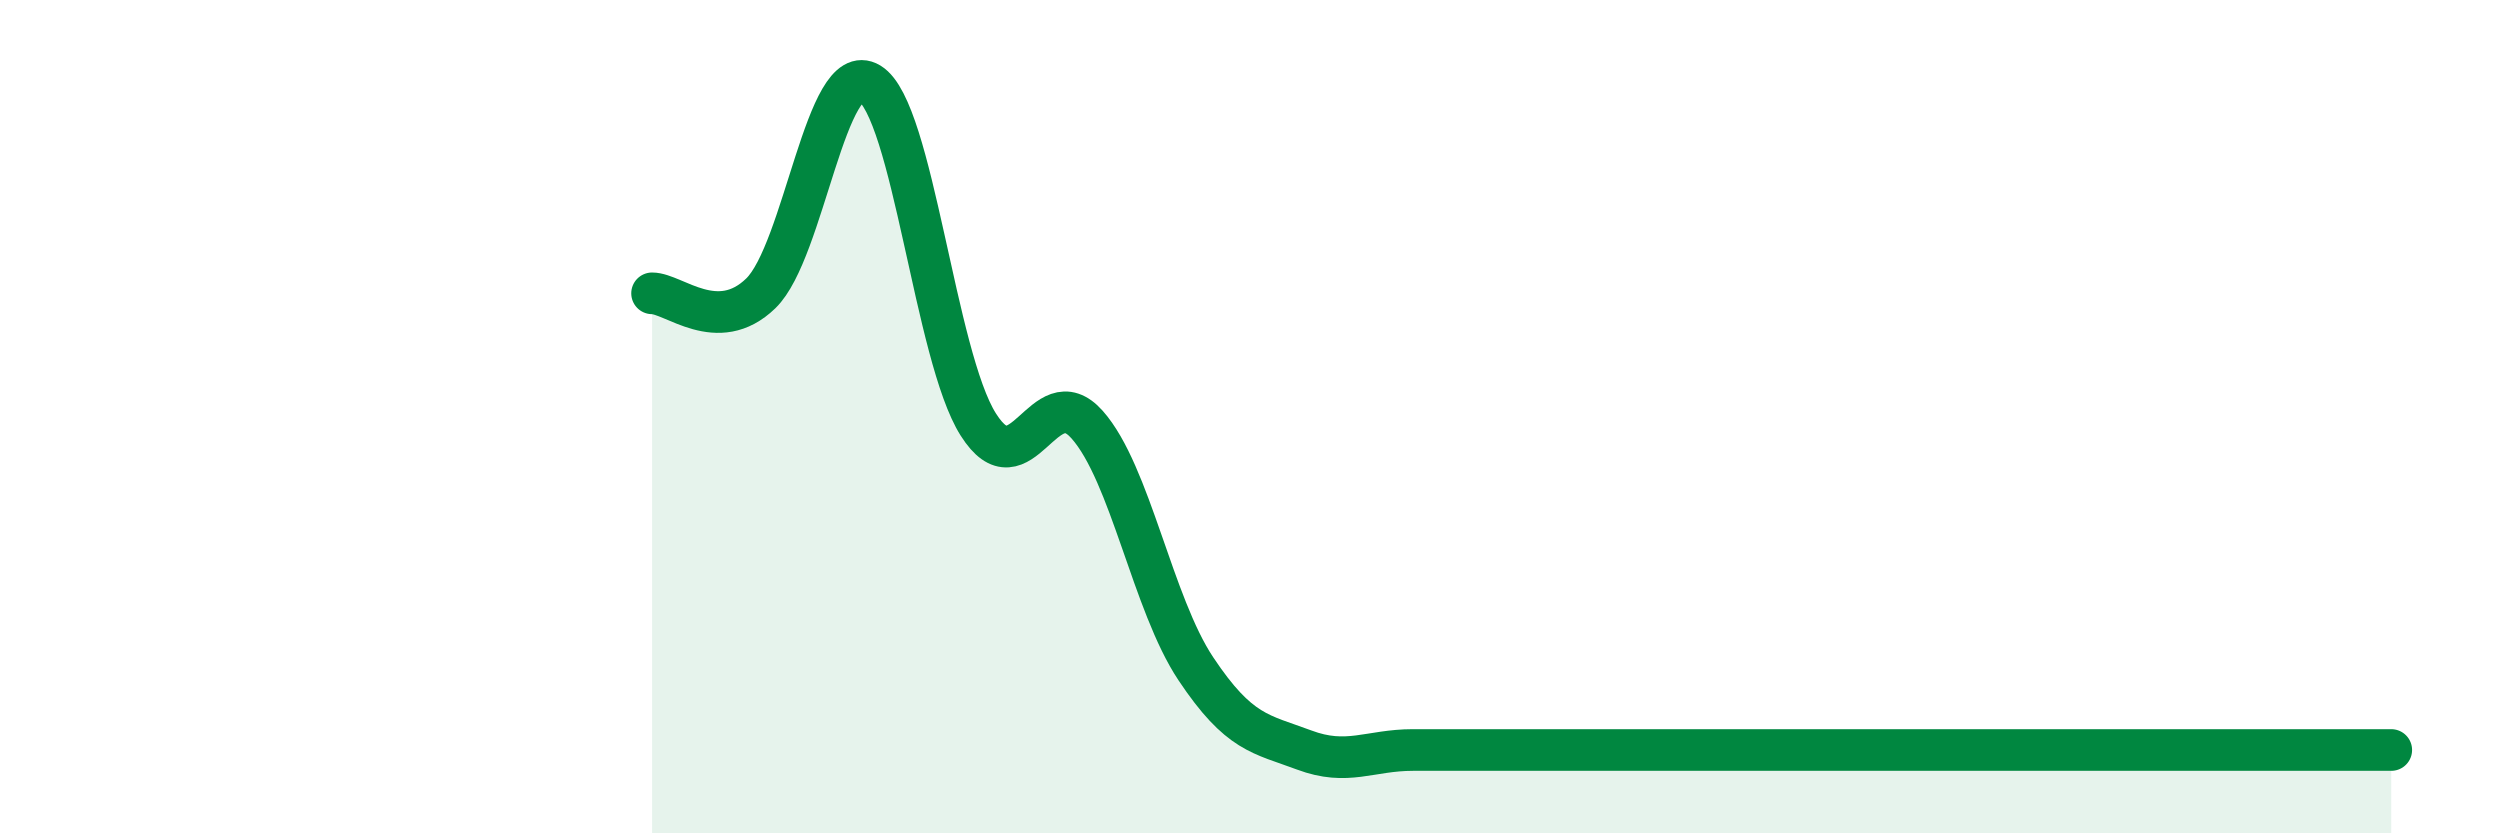 
    <svg width="60" height="20" viewBox="0 0 60 20" xmlns="http://www.w3.org/2000/svg">
      <path
        d="M 15.65,7.04 C 16.17,7.04 17.22,8.05 18.26,7.04 C 19.3,6.03 19.83,1.37 20.87,2 C 21.91,2.63 22.44,8.55 23.48,10.19 C 24.52,11.83 25.05,9.02 26.09,10.19 C 27.13,11.36 27.66,14.49 28.7,16.05 C 29.74,17.61 30.26,17.61 31.3,18 C 32.34,18.39 32.87,18 33.91,18 C 34.95,18 35.48,18 36.52,18 C 37.56,18 38.09,18 39.13,18 C 40.17,18 40.7,18 41.74,18 C 42.78,18 43.31,18 44.35,18 C 45.39,18 45.92,18 46.96,18 C 48,18 48.53,18 49.57,18 C 50.61,18 51.13,18 52.17,18 C 53.21,18 53.74,18 54.78,18 C 55.82,18 56.87,18 57.39,18L57.39 20L15.65 20Z"
        fill="#008740"
        opacity="0.1"
        stroke-linecap="round"
        stroke-linejoin="round"
      />
      <path
        d="M 15.65,7.04 C 16.17,7.04 17.22,8.05 18.26,7.04 C 19.3,6.03 19.83,1.37 20.87,2 C 21.91,2.63 22.44,8.55 23.48,10.19 C 24.52,11.83 25.05,9.02 26.09,10.19 C 27.13,11.36 27.66,14.49 28.7,16.05 C 29.74,17.61 30.26,17.61 31.3,18 C 32.34,18.39 32.87,18 33.91,18 C 34.95,18 35.48,18 36.52,18 C 37.56,18 38.09,18 39.13,18 C 40.17,18 40.7,18 41.74,18 C 42.78,18 43.31,18 44.35,18 C 45.39,18 45.92,18 46.96,18 C 48,18 48.53,18 49.57,18 C 50.61,18 51.13,18 52.17,18 C 53.21,18 53.74,18 54.78,18 C 55.82,18 56.87,18 57.39,18"
        stroke="#008740"
        stroke-width="1"
        fill="none"
        stroke-linecap="round"
        stroke-linejoin="round"
      />
    </svg>
  